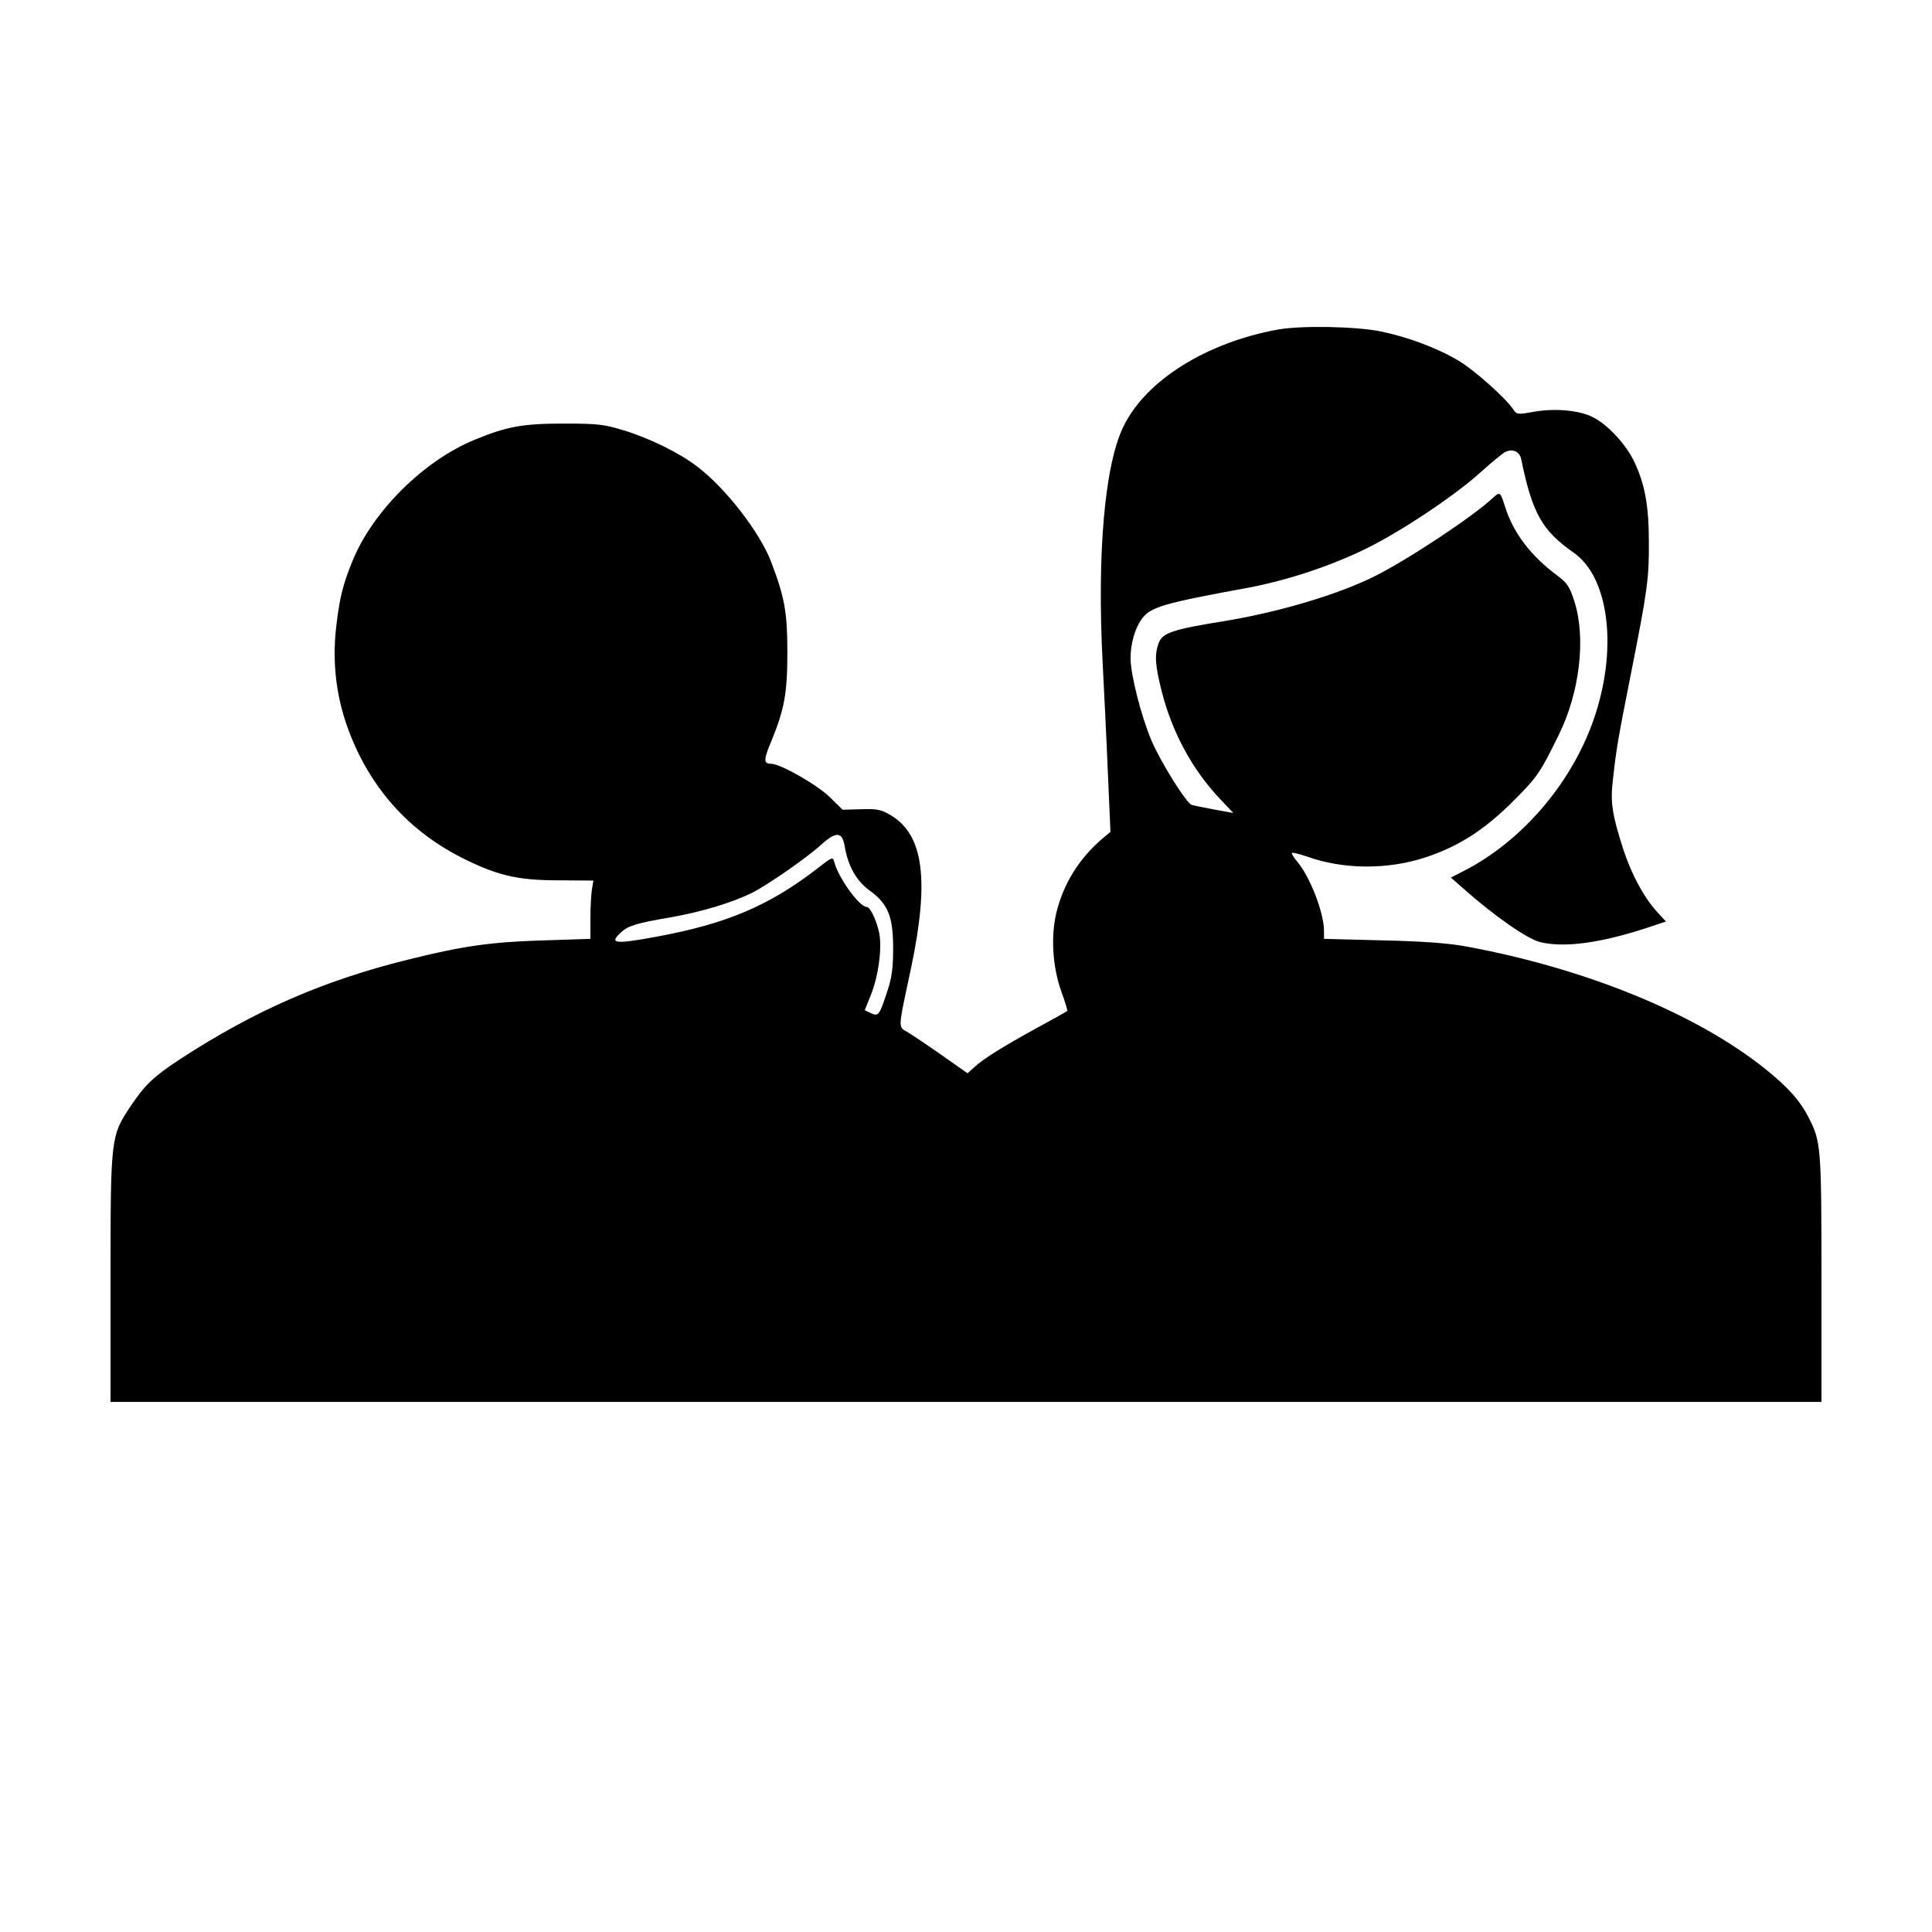 <?xml version="1.0" standalone="no"?>
<!DOCTYPE svg PUBLIC "-//W3C//DTD SVG 20010904//EN"
 "http://www.w3.org/TR/2001/REC-SVG-20010904/DTD/svg10.dtd">
<svg version="1.0" xmlns="http://www.w3.org/2000/svg"
 width="769pt" height="769pt" viewBox="0 0 769 769"
 preserveAspectRatio="xMidYMid meet">
<g transform="translate(0,769) scale(0.1,-0.1)"
fill="#000000" stroke="none">
<path d="M5085 6378 c-284 -52 -523 -202 -612 -383 -76 -152 -107 -507 -84
-945 6 -118 16 -318 21 -443 l10 -228 -31 -26 c-94 -80 -157 -181 -185 -299
-22 -95 -14 -215 21 -312 15 -41 25 -75 23 -76 -2 -2 -55 -32 -118 -66 -142
-78 -217 -125 -252 -158 l-27 -24 -98 69 c-54 38 -115 79 -136 92 -44 27 -45
2 10 261 73 349 49 529 -83 606 -37 22 -54 25 -116 23 l-74 -2 -52 51 c-52 50
-196 132 -233 132 -30 0 -30 15 0 87 54 131 65 195 65 358 0 157 -11 218 -64
357 -44 117 -181 295 -295 381 -70 54 -188 112 -292 144 -79 24 -104 27 -238
27 -163 0 -227 -11 -357 -65 -202 -83 -405 -285 -485 -482 -37 -91 -50 -141
-63 -247 -24 -185 6 -356 90 -525 89 -178 223 -313 400 -405 146 -74 226 -94
393 -94 l139 -1 -6 -35 c-3 -19 -6 -72 -6 -116 l0 -81 -183 -6 c-210 -6 -325
-22 -544 -77 -336 -83 -610 -203 -905 -395 -108 -71 -141 -103 -198 -188 -79
-118 -80 -124 -80 -683 l0 -494 3405 0 3405 0 0 493 c0 523 -2 542 -50 637
-35 69 -82 122 -177 198 -274 218 -709 396 -1183 484 -75 14 -171 21 -337 25
l-233 6 0 31 c0 73 -55 215 -107 277 -14 16 -23 32 -21 34 2 3 29 -4 59 -14
148 -53 324 -53 475 -3 132 44 232 109 345 221 99 99 109 114 184 267 83 169
108 384 62 529 -19 60 -29 74 -67 103 -107 79 -177 171 -210 277 -18 58 -20
59 -49 32 -81 -75 -333 -242 -468 -310 -143 -72 -377 -142 -593 -178 -217 -35
-254 -48 -269 -91 -16 -46 -13 -86 13 -190 42 -164 122 -312 233 -429 l52 -55
-77 14 c-42 8 -82 16 -88 18 -21 5 -125 172 -161 257 -41 97 -83 263 -83 327
0 57 17 117 43 154 35 50 84 64 422 126 156 29 332 87 472 156 141 69 353 211
455 303 43 39 87 75 98 81 30 16 59 3 65 -28 44 -215 83 -284 209 -372 136
-95 174 -364 89 -635 -84 -268 -290 -513 -533 -635 l-45 -23 50 -44 c124 -110
255 -201 306 -213 95 -23 238 -4 422 56 l78 26 -34 37 c-55 60 -103 151 -136
251 -44 137 -52 187 -41 277 14 125 19 155 70 413 68 342 74 388 73 535 0 145
-17 233 -60 321 -32 66 -105 145 -162 173 -54 28 -150 37 -236 22 -66 -12 -68
-11 -83 11 -29 44 -155 156 -216 192 -83 50 -203 95 -311 117 -98 20 -319 24
-410 7z m-1723 -2055 c13 -80 47 -140 100 -178 73 -53 93 -103 93 -230 0 -77
-5 -116 -23 -170 -32 -97 -35 -101 -65 -88 l-25 12 24 60 c31 76 46 192 33
250 -11 51 -36 101 -49 101 -29 0 -112 114 -129 178 -6 22 -8 22 -65 -23 -194
-150 -363 -222 -646 -274 -164 -30 -187 -27 -138 18 28 26 58 36 199 60 124
22 243 58 324 98 64 33 217 139 275 192 58 52 82 51 92 -6z"/>
</g>
</svg>
